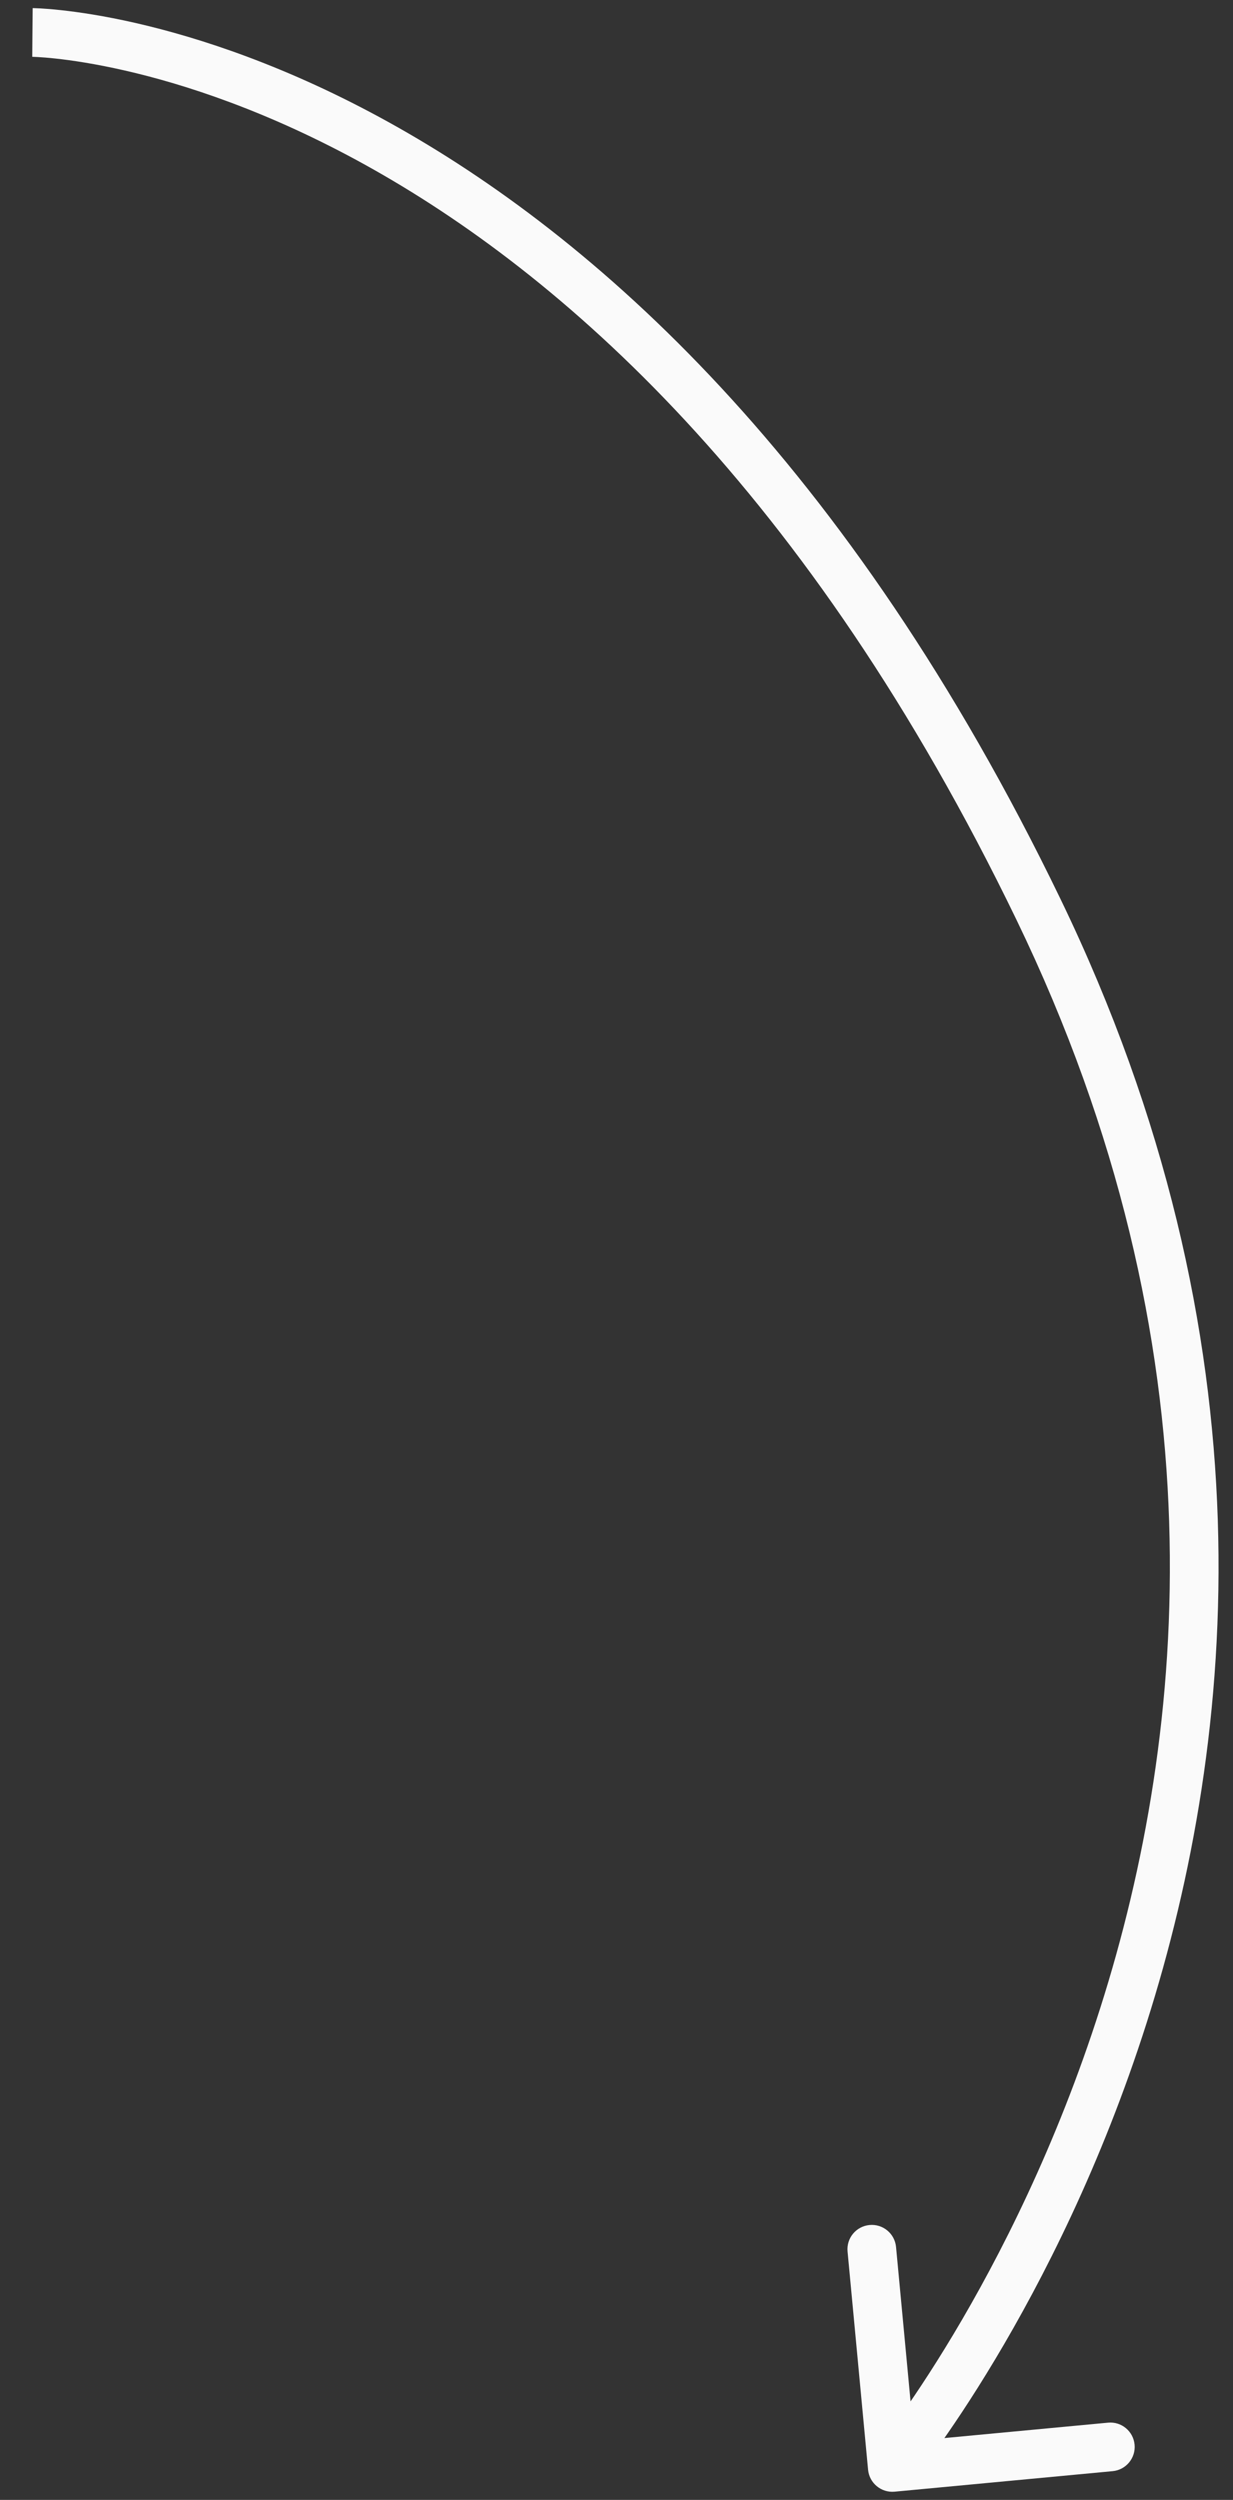 <?xml version="1.0" encoding="UTF-8"?> <svg xmlns="http://www.w3.org/2000/svg" width="38" height="77" viewBox="0 0 38 77" fill="none"><rect x="0" y="0" width="38" height="77" fill="#333333" stroke="none"/> <path d="M26.753 76.07C26.792 76.483 27.158 76.785 27.57 76.747L34.291 76.115C34.703 76.076 35.006 75.71 34.967 75.298C34.928 74.885 34.562 74.582 34.15 74.621L28.177 75.183L27.615 69.209C27.576 68.797 27.21 68.494 26.798 68.533C26.385 68.572 26.082 68.937 26.121 69.35L26.753 76.07ZM1 1C0.994 1.75 0.994 1.75 0.994 1.75C0.994 1.75 0.993 1.75 0.993 1.75C0.993 1.75 0.993 1.75 0.993 1.75C0.994 1.75 0.996 1.75 0.999 1.75C1.004 1.75 1.014 1.75 1.029 1.751C1.057 1.752 1.102 1.753 1.164 1.757C1.286 1.764 1.473 1.777 1.718 1.804C2.209 1.857 2.934 1.963 3.848 2.172C5.678 2.59 8.267 3.423 11.262 5.081C17.242 8.393 24.888 15.023 31.325 28.327L32.675 27.673C26.112 14.11 18.258 7.241 11.988 3.769C8.858 2.035 6.135 1.156 4.183 0.709C3.207 0.486 2.424 0.372 1.88 0.313C1.607 0.283 1.395 0.267 1.247 0.259C1.173 0.255 1.116 0.253 1.075 0.252C1.055 0.251 1.039 0.251 1.027 0.25C1.022 0.25 1.017 0.25 1.013 0.25C1.011 0.25 1.01 0.25 1.009 0.25C1.008 0.25 1.007 0.25 1.007 0.25C1.006 0.25 1.006 0.25 1 1ZM31.325 28.327C37.724 41.551 36.615 53.347 33.91 61.847C32.556 66.102 30.802 69.53 29.388 71.893C28.681 73.073 28.06 73.987 27.618 74.602C27.396 74.909 27.22 75.142 27.101 75.297C27.041 75.374 26.995 75.432 26.965 75.469C26.95 75.488 26.938 75.502 26.931 75.511C26.928 75.515 26.925 75.518 26.924 75.52C26.923 75.521 26.922 75.522 26.922 75.522C26.922 75.522 26.922 75.522 26.922 75.522C26.922 75.522 26.922 75.522 27.5 76C28.078 76.478 28.078 76.478 28.078 76.478C28.078 76.477 28.079 76.477 28.079 76.476C28.08 76.475 28.081 76.474 28.083 76.472C28.085 76.469 28.089 76.464 28.094 76.458C28.104 76.447 28.117 76.43 28.135 76.408C28.17 76.364 28.221 76.299 28.286 76.215C28.416 76.047 28.604 75.8 28.835 75.477C29.3 74.832 29.944 73.884 30.675 72.663C32.135 70.224 33.944 66.689 35.34 62.302C38.135 53.519 39.276 41.315 32.675 27.673L31.325 28.327Z" fill="#FAFAFA"></path> </svg> 
